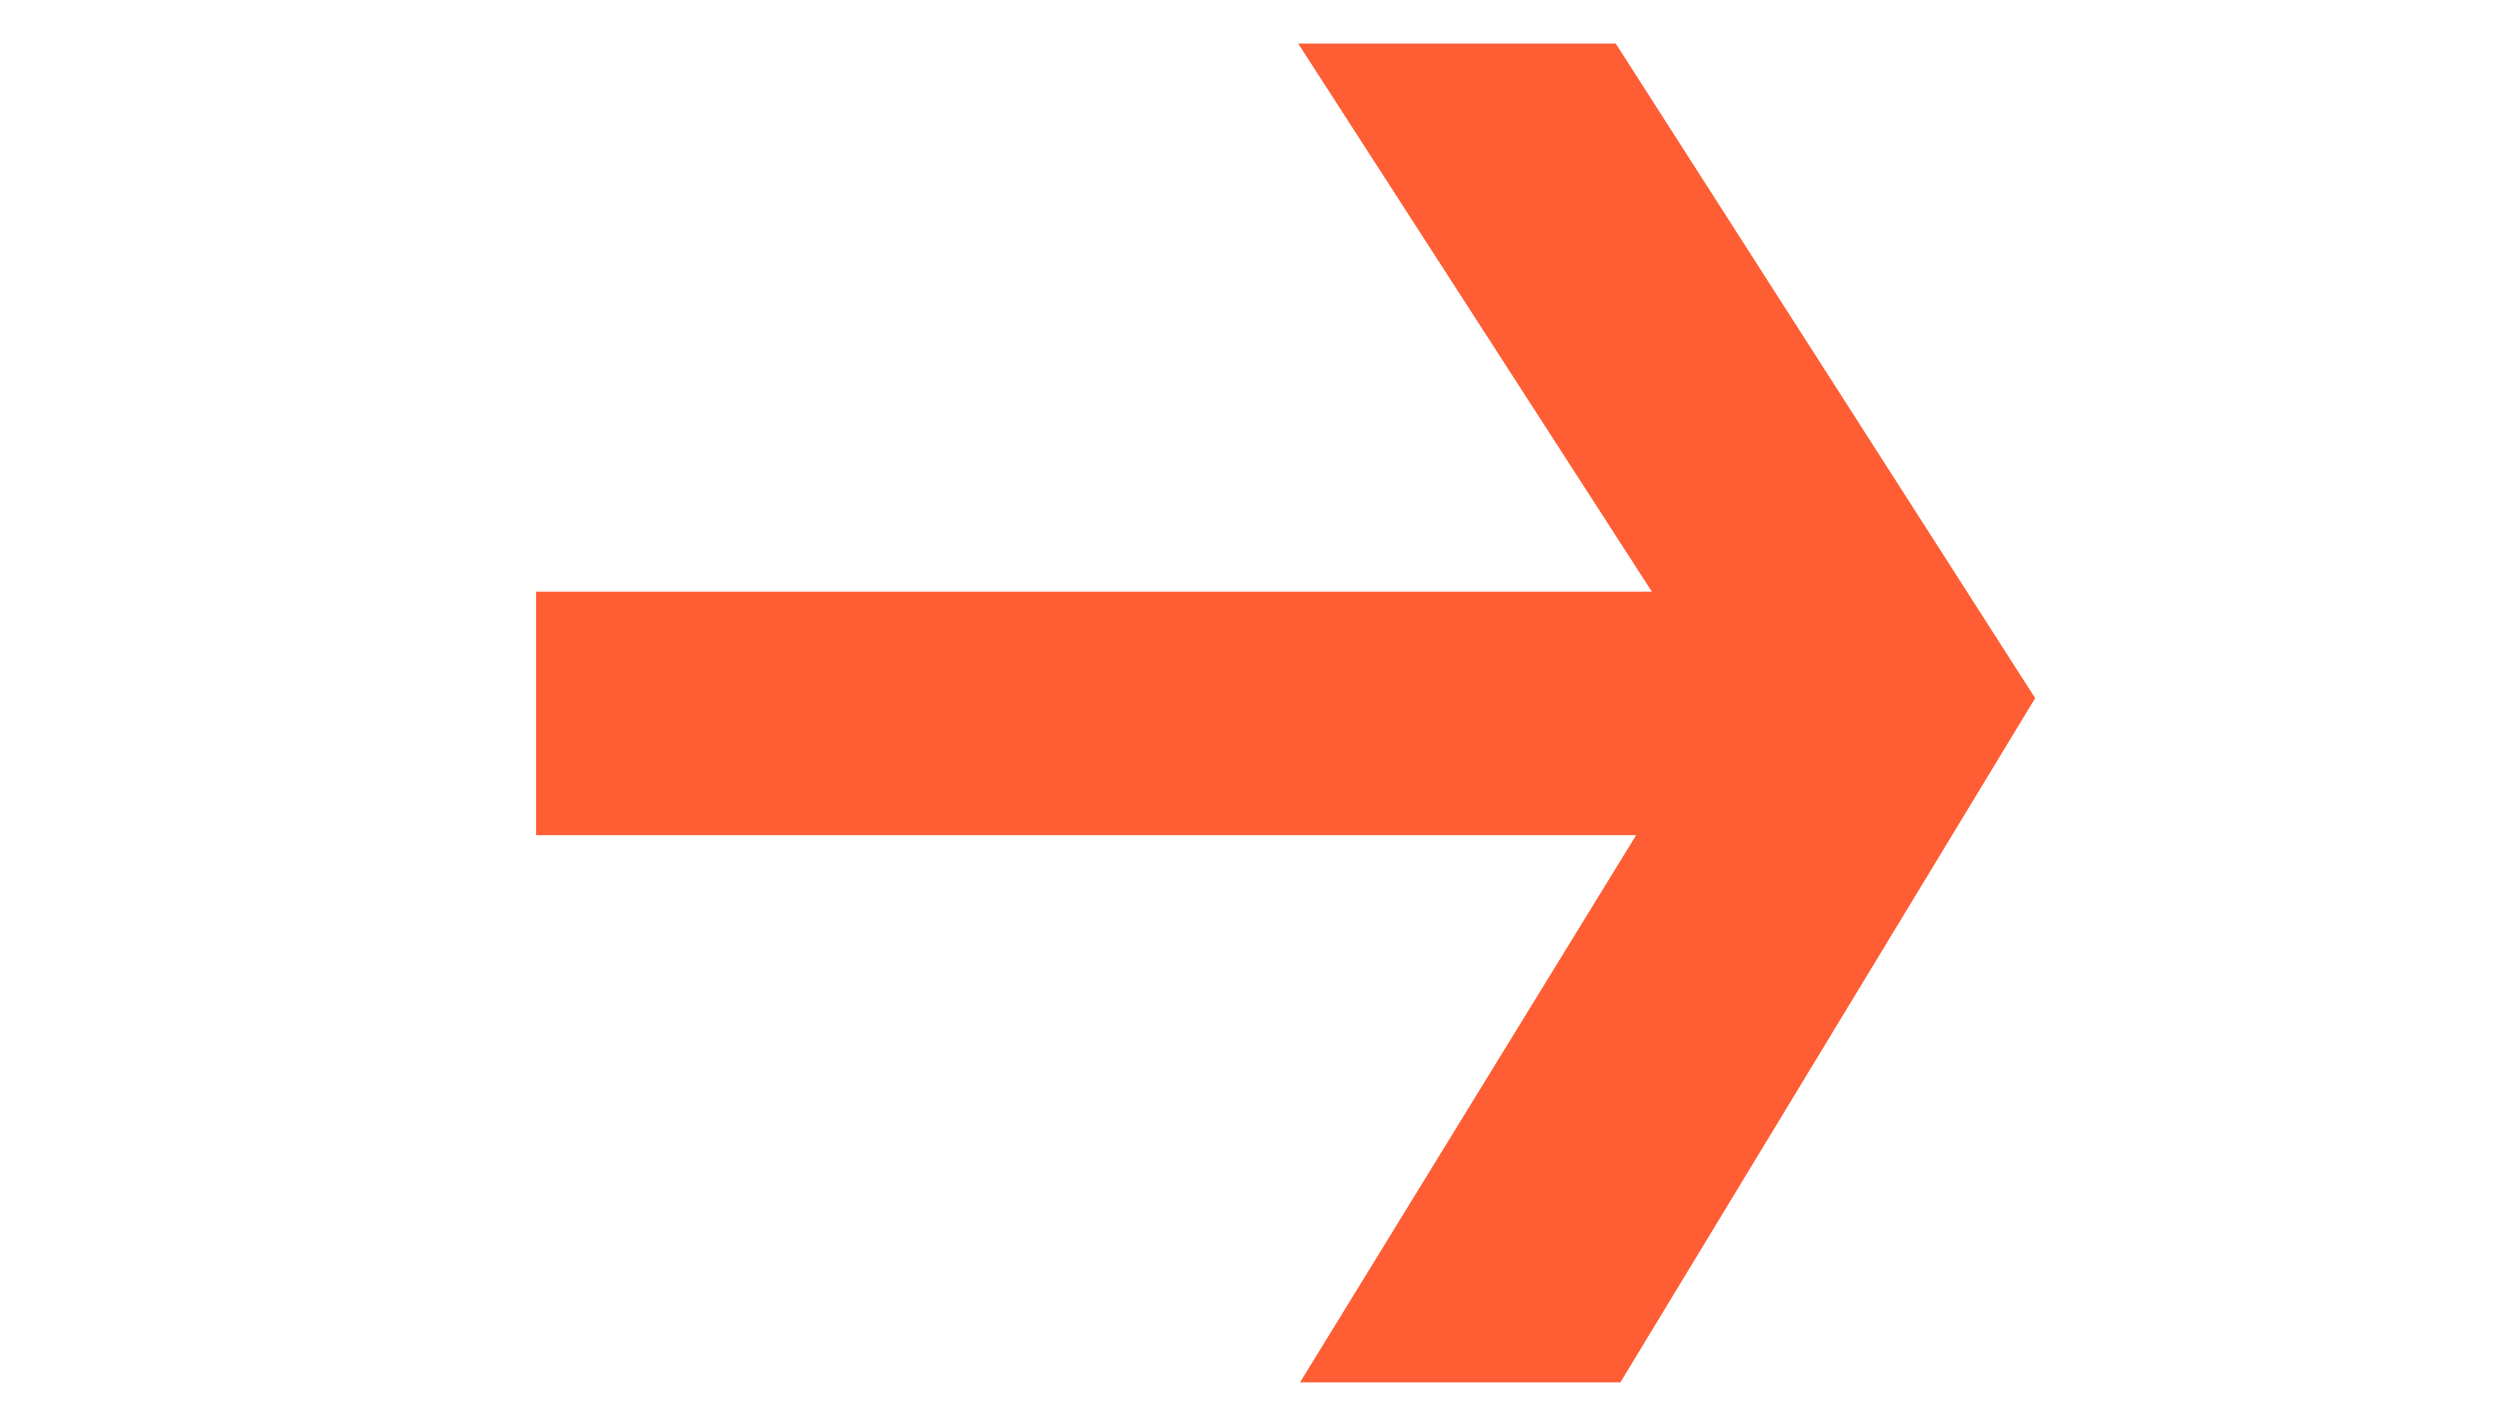 <?xml version="1.0" encoding="utf-8"?>
<!-- Generator: $$$/GeneralStr/196=Adobe Illustrator 27.6.0, SVG Export Plug-In . SVG Version: 6.00 Build 0)  -->
<svg version="1.1" id="Ebene_1" fill="#FF5E35" xmlns="http://www.w3.org/2000/svg" xmlns:xlink="http://www.w3.org/1999/xlink" x="0px" y="0px"
     viewBox="0 0 270 154" style="enable-background:new 0 0 270 154;" xml:space="preserve">
<polygon points="174.5,4.7 140.2,4.7 178.4,63.9 57.9,63.9 57.9,90.2 176.7,90.2 140.4,149.3 175,149.3 219.8,75.4 "/>
</svg>
